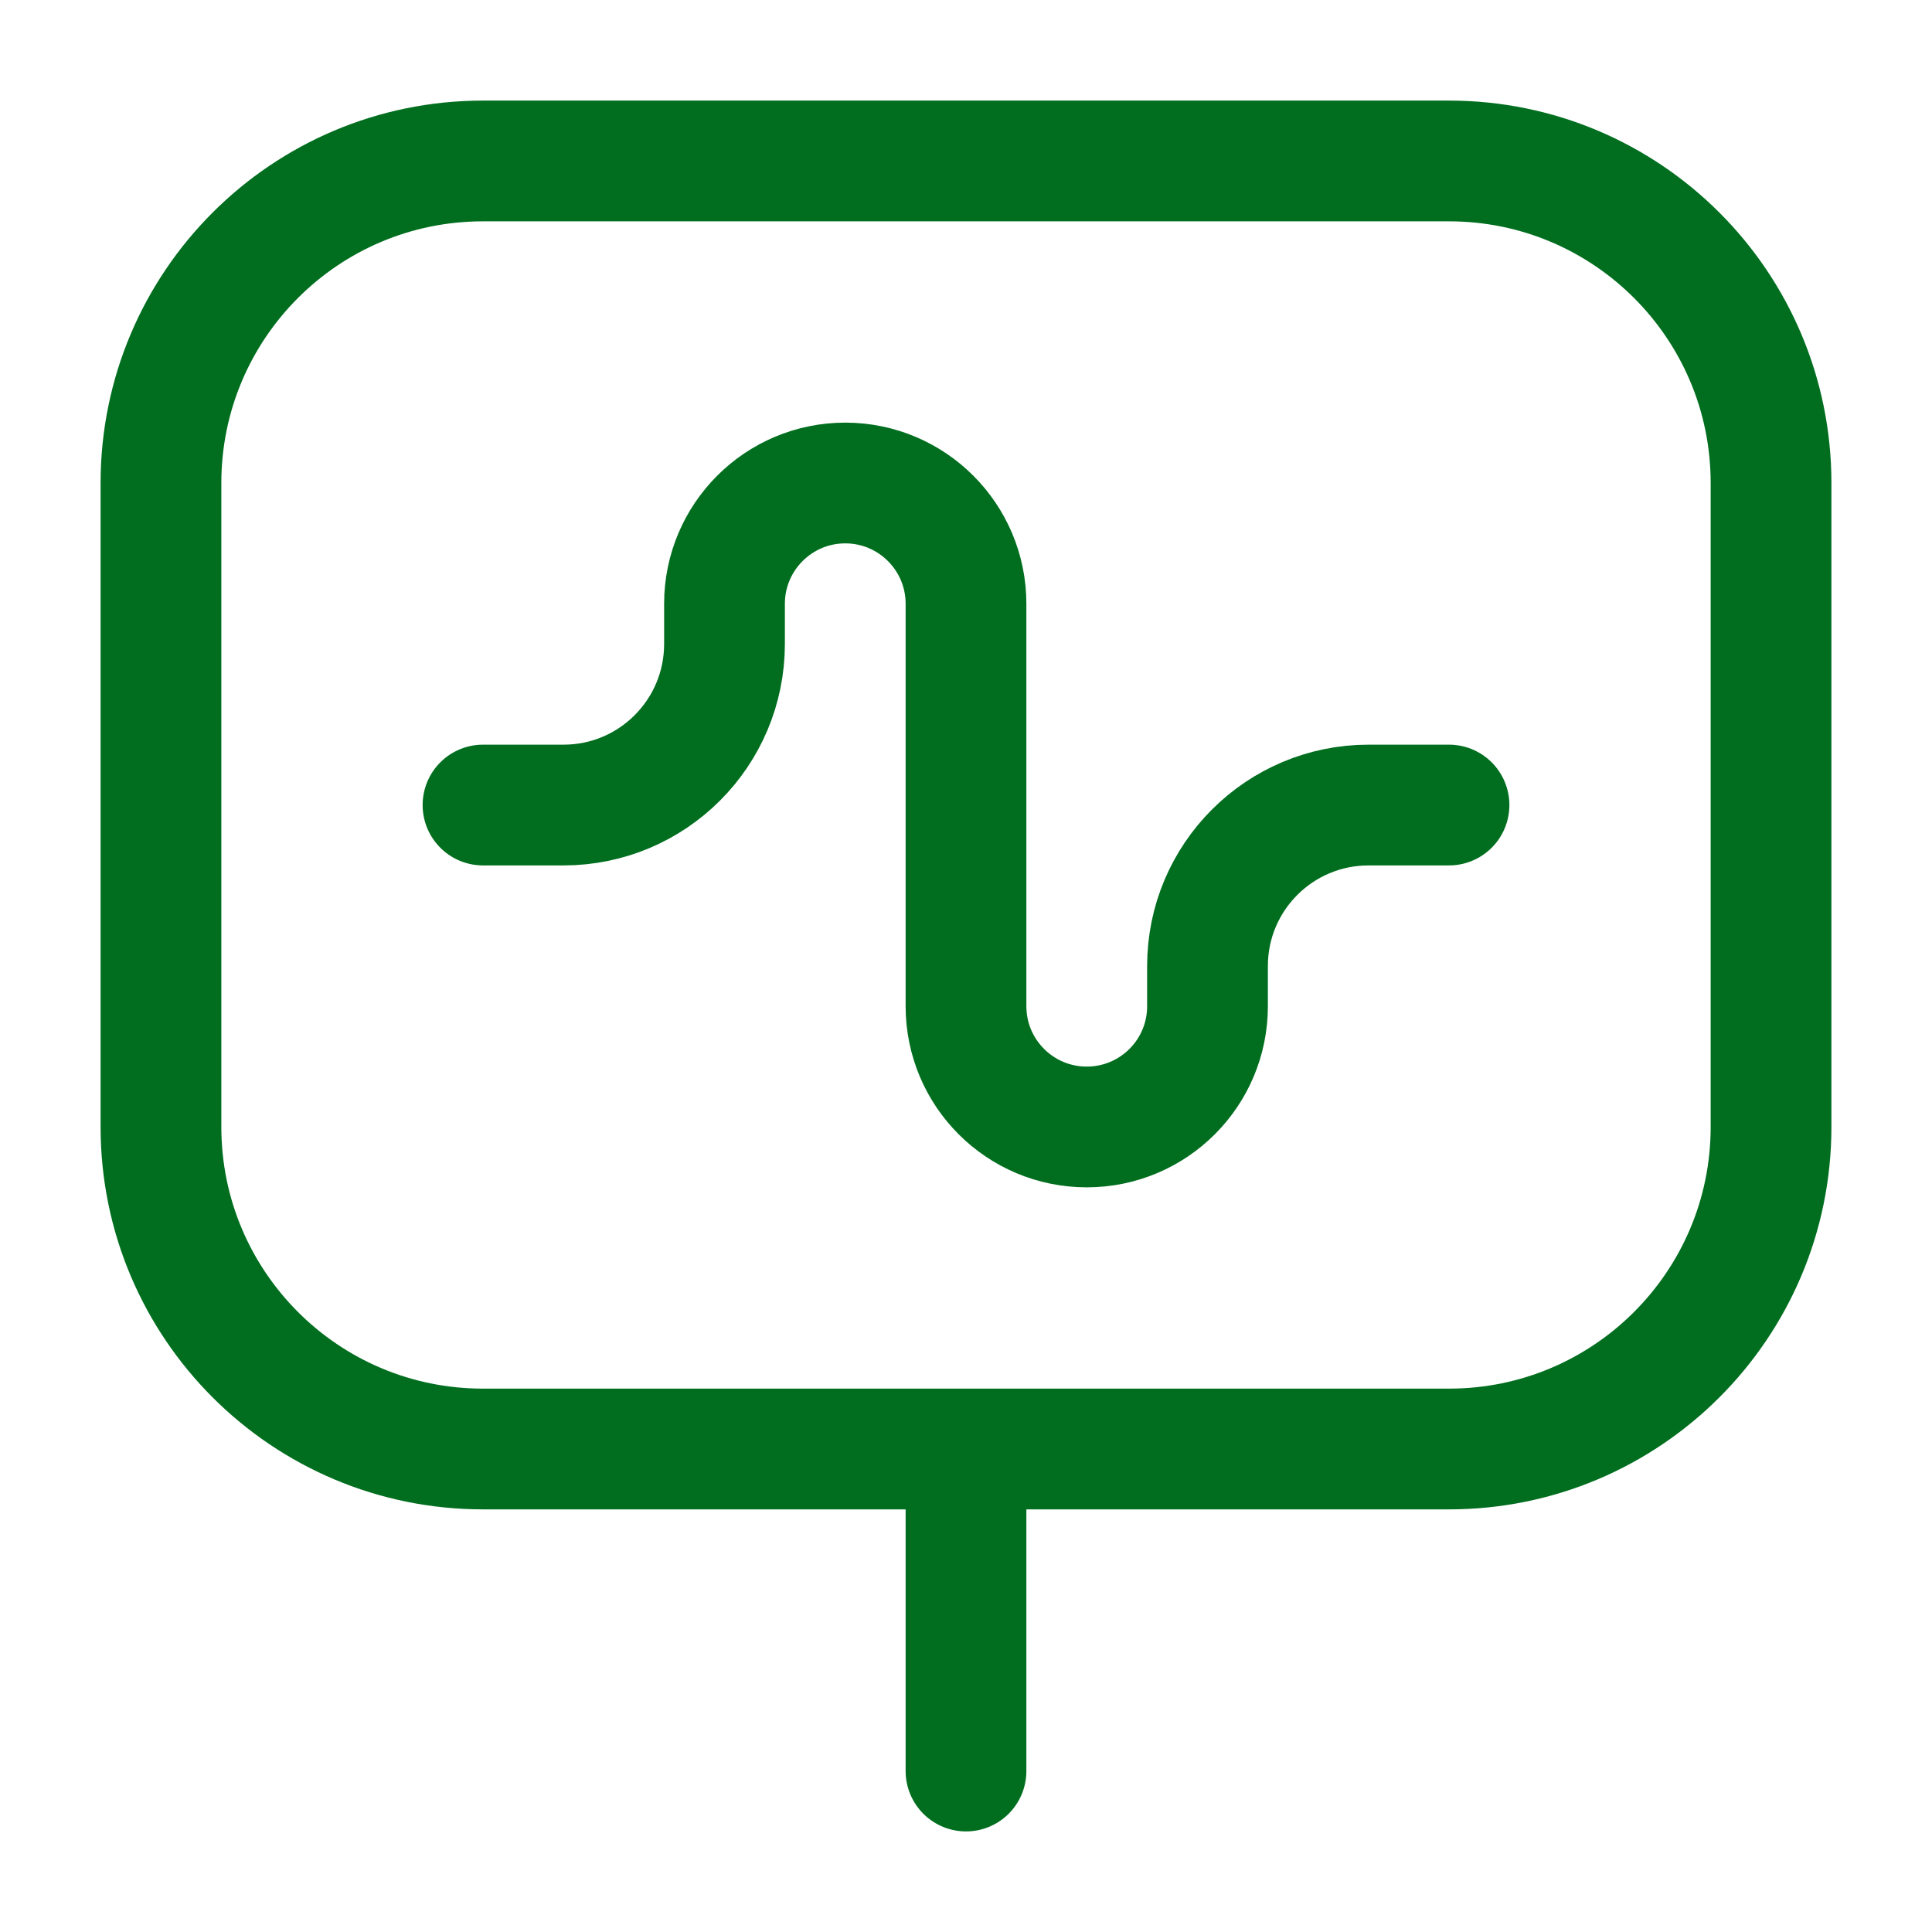 <svg width="16" height="16" viewBox="0 0 16 16" fill="none" xmlns="http://www.w3.org/2000/svg">
<path d="M4 6.667H4.667C5.403 6.667 6 6.07 6 5.333V5C6 4.448 6.448 4 7 4C7.552 4 8 4.448 8 5V8.333C8 8.886 8.448 9.333 9 9.333C9.552 9.333 10 8.886 10 8.333V8C10 7.264 10.597 6.667 11.334 6.667H12M8 12V14.667M4 12H12C13.473 12 14.667 10.806 14.667 9.333V4C14.667 2.527 13.473 1.333 12 1.333H4C2.527 1.333 1.333 2.527 1.333 4V9.333C1.333 10.806 2.527 12 4 12Z" stroke="#006E1E" stroke-linecap="round"/>
</svg>
